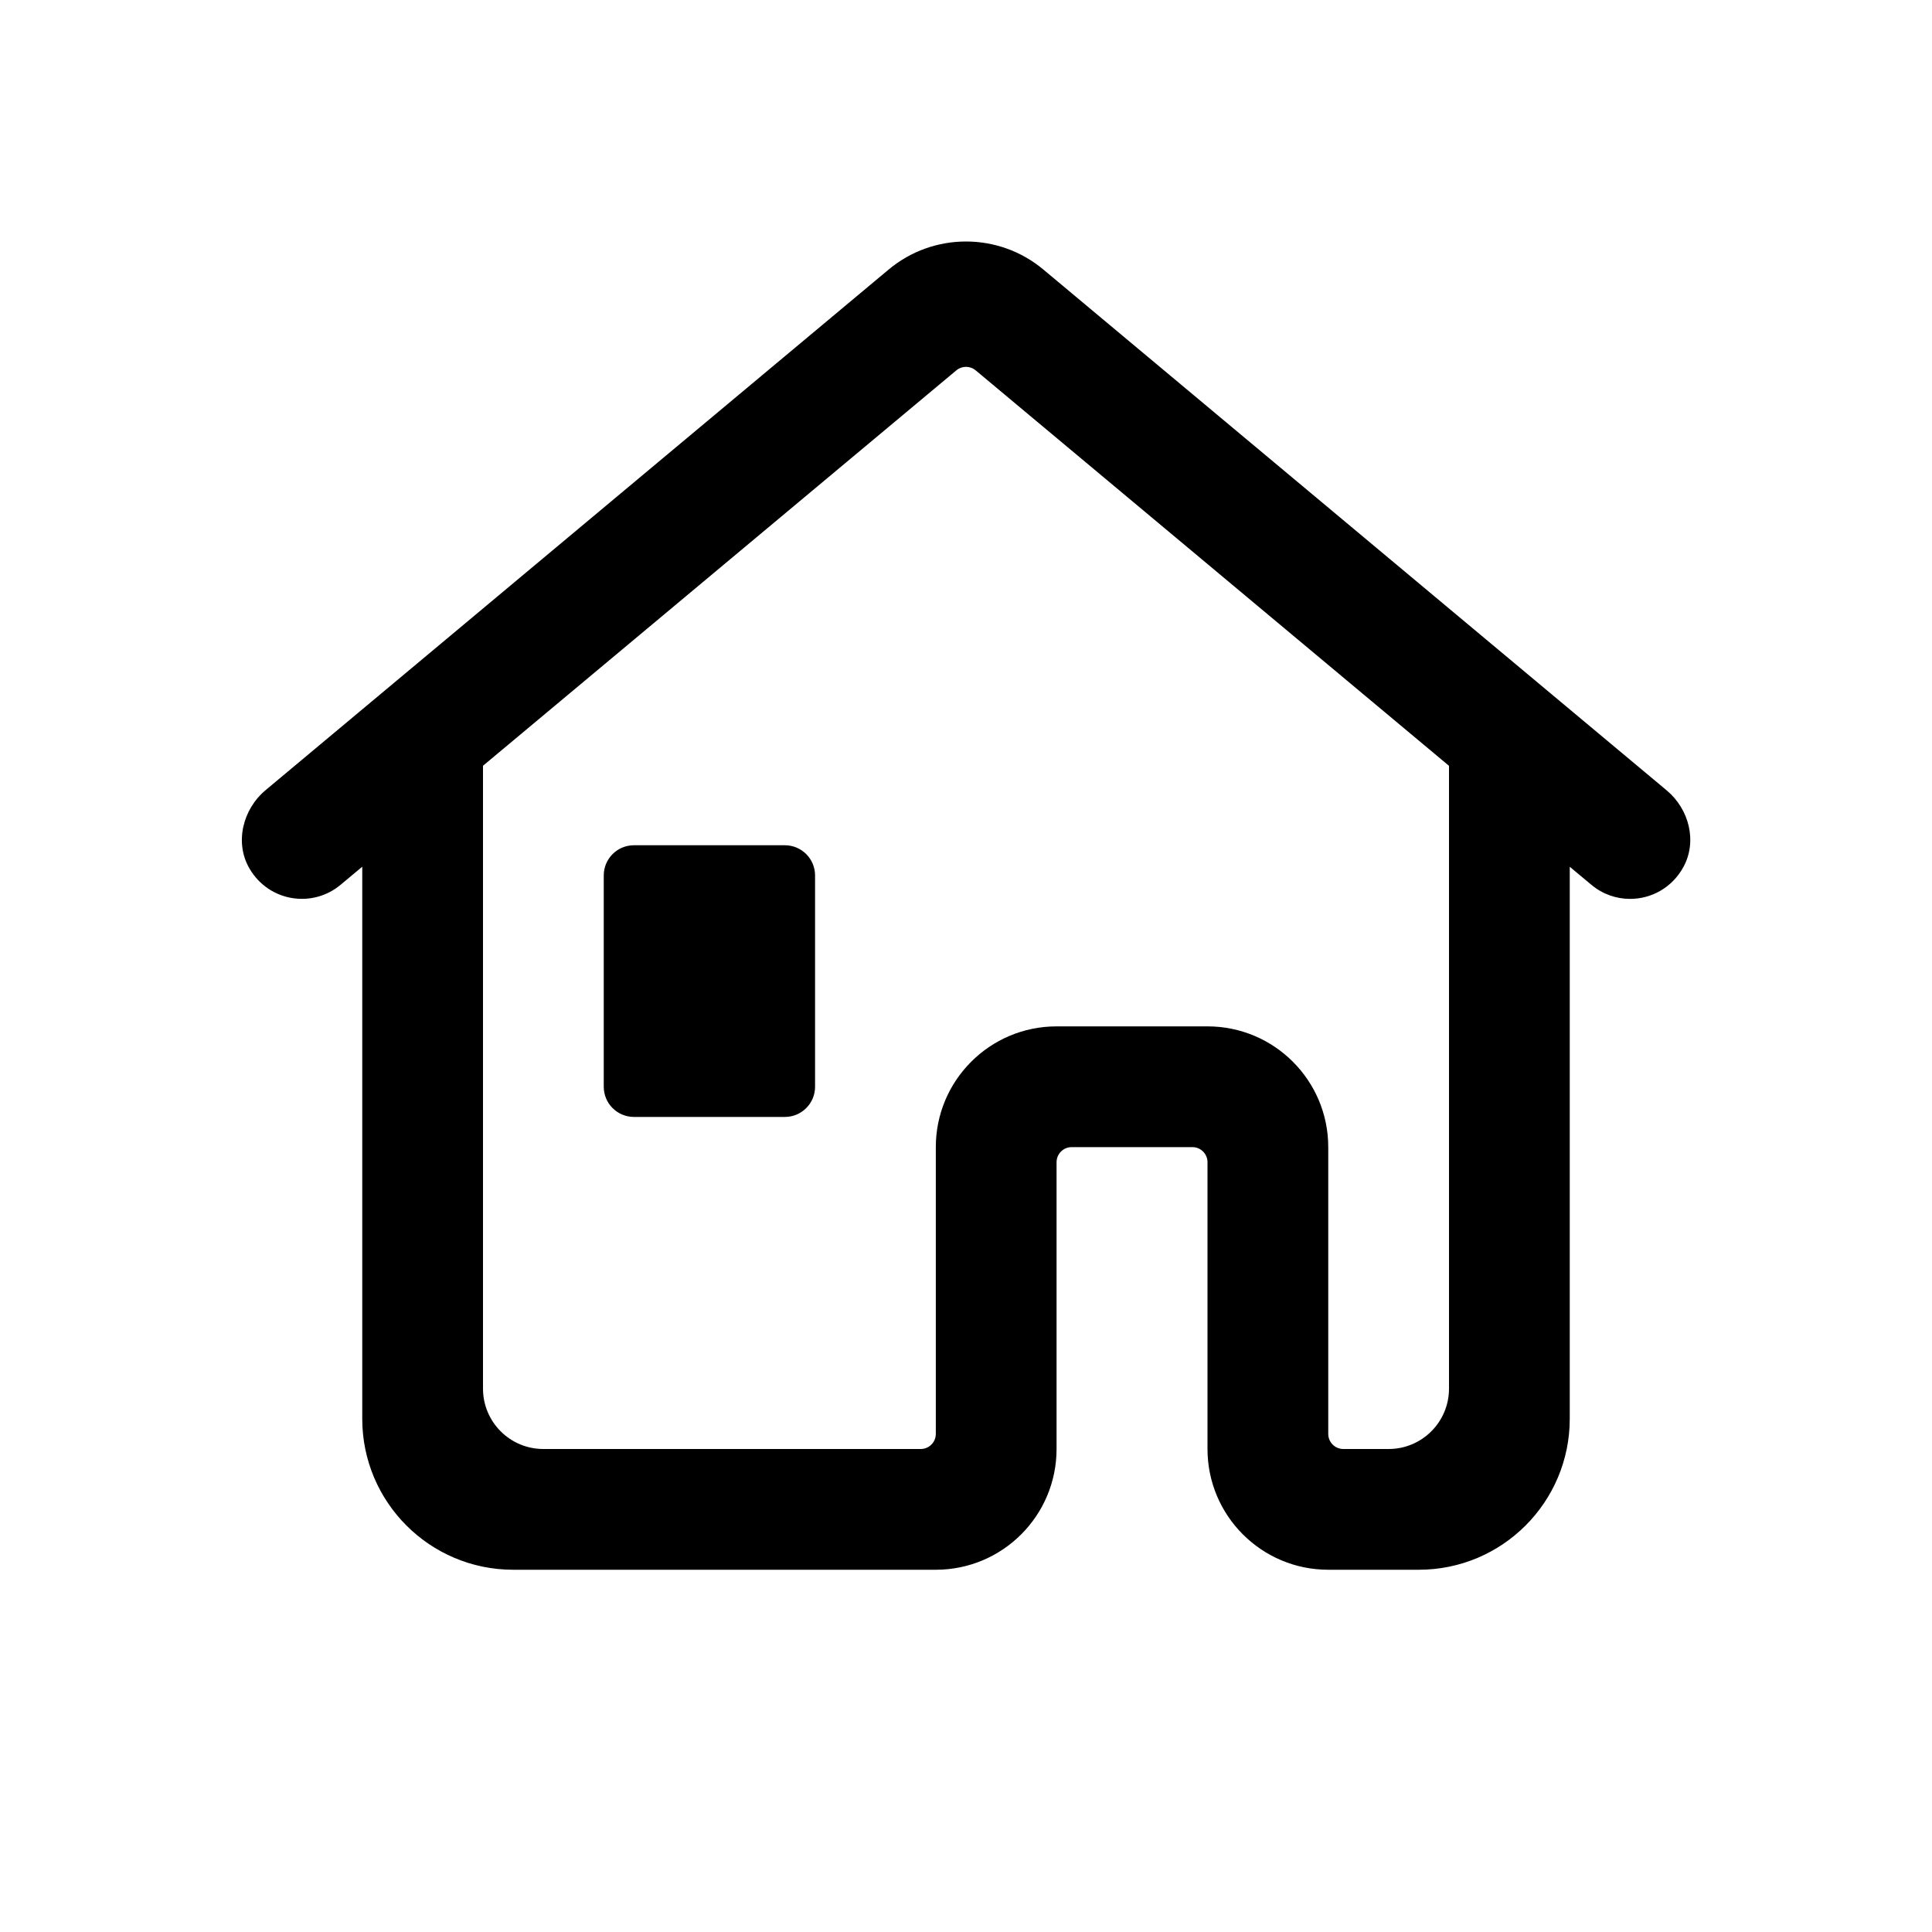 <svg xmlns="http://www.w3.org/2000/svg" viewBox="0 0 64 64" width="48px" height="48px"><path d="M 32 8 C 31.089 8 30.178 8.309 29.436 8.93 L 8.801 26.172 C 8.036 26.811 7.763 27.925 8.271 28.783 C 8.918 29.875 10.35 30.089 11.281 29.311 L 12 28.711 L 12 47 C 12 49.761 14.239 52 17 52 L 31 52 C 33.209 52 35 50.209 35 48 L 35 38.5 C 35 38.224 35.224 38 35.5 38 L 39.5 38 C 39.776 38 40 38.224 40 38.5 L 40 48 C 40 50.209 41.791 52 44 52 L 47 52 C 49.761 52 52 49.761 52 47 L 52 28.713 L 52.719 29.312 C 53.093 29.625 53.546 29.777 53.998 29.777 C 54.693 29.777 55.383 29.417 55.764 28.723 C 56.229 27.875 55.955 26.804 55.213 26.184 L 34.564 8.93 C 33.822 8.309 32.911 8 32 8 z M 32 12.152 C 32.115 12.152 32.229 12.192 32.322 12.27 L 48 25.369 L 48 46 C 48 47.105 47.105 48 46 48 L 44.5 48 C 44.224 48 44 47.776 44 47.5 L 44 38 C 44 35.791 42.209 34 40 34 L 35 34 C 32.791 34 31 35.791 31 38 L 31 47.5 C 31 47.776 30.776 48 30.5 48 L 18 48 C 16.895 48 16 47.105 16 46 L 16 25.367 L 31.678 12.27 C 31.771 12.192 31.885 12.152 32 12.152 z M 21 28 C 20.448 28 20 28.448 20 29 L 20 36 C 20 36.552 20.448 37 21 37 L 26 37 C 26.552 37 27 36.552 27 36 L 27 29 C 27 28.448 26.552 28 26 28 L 21 28 z"></path></svg>